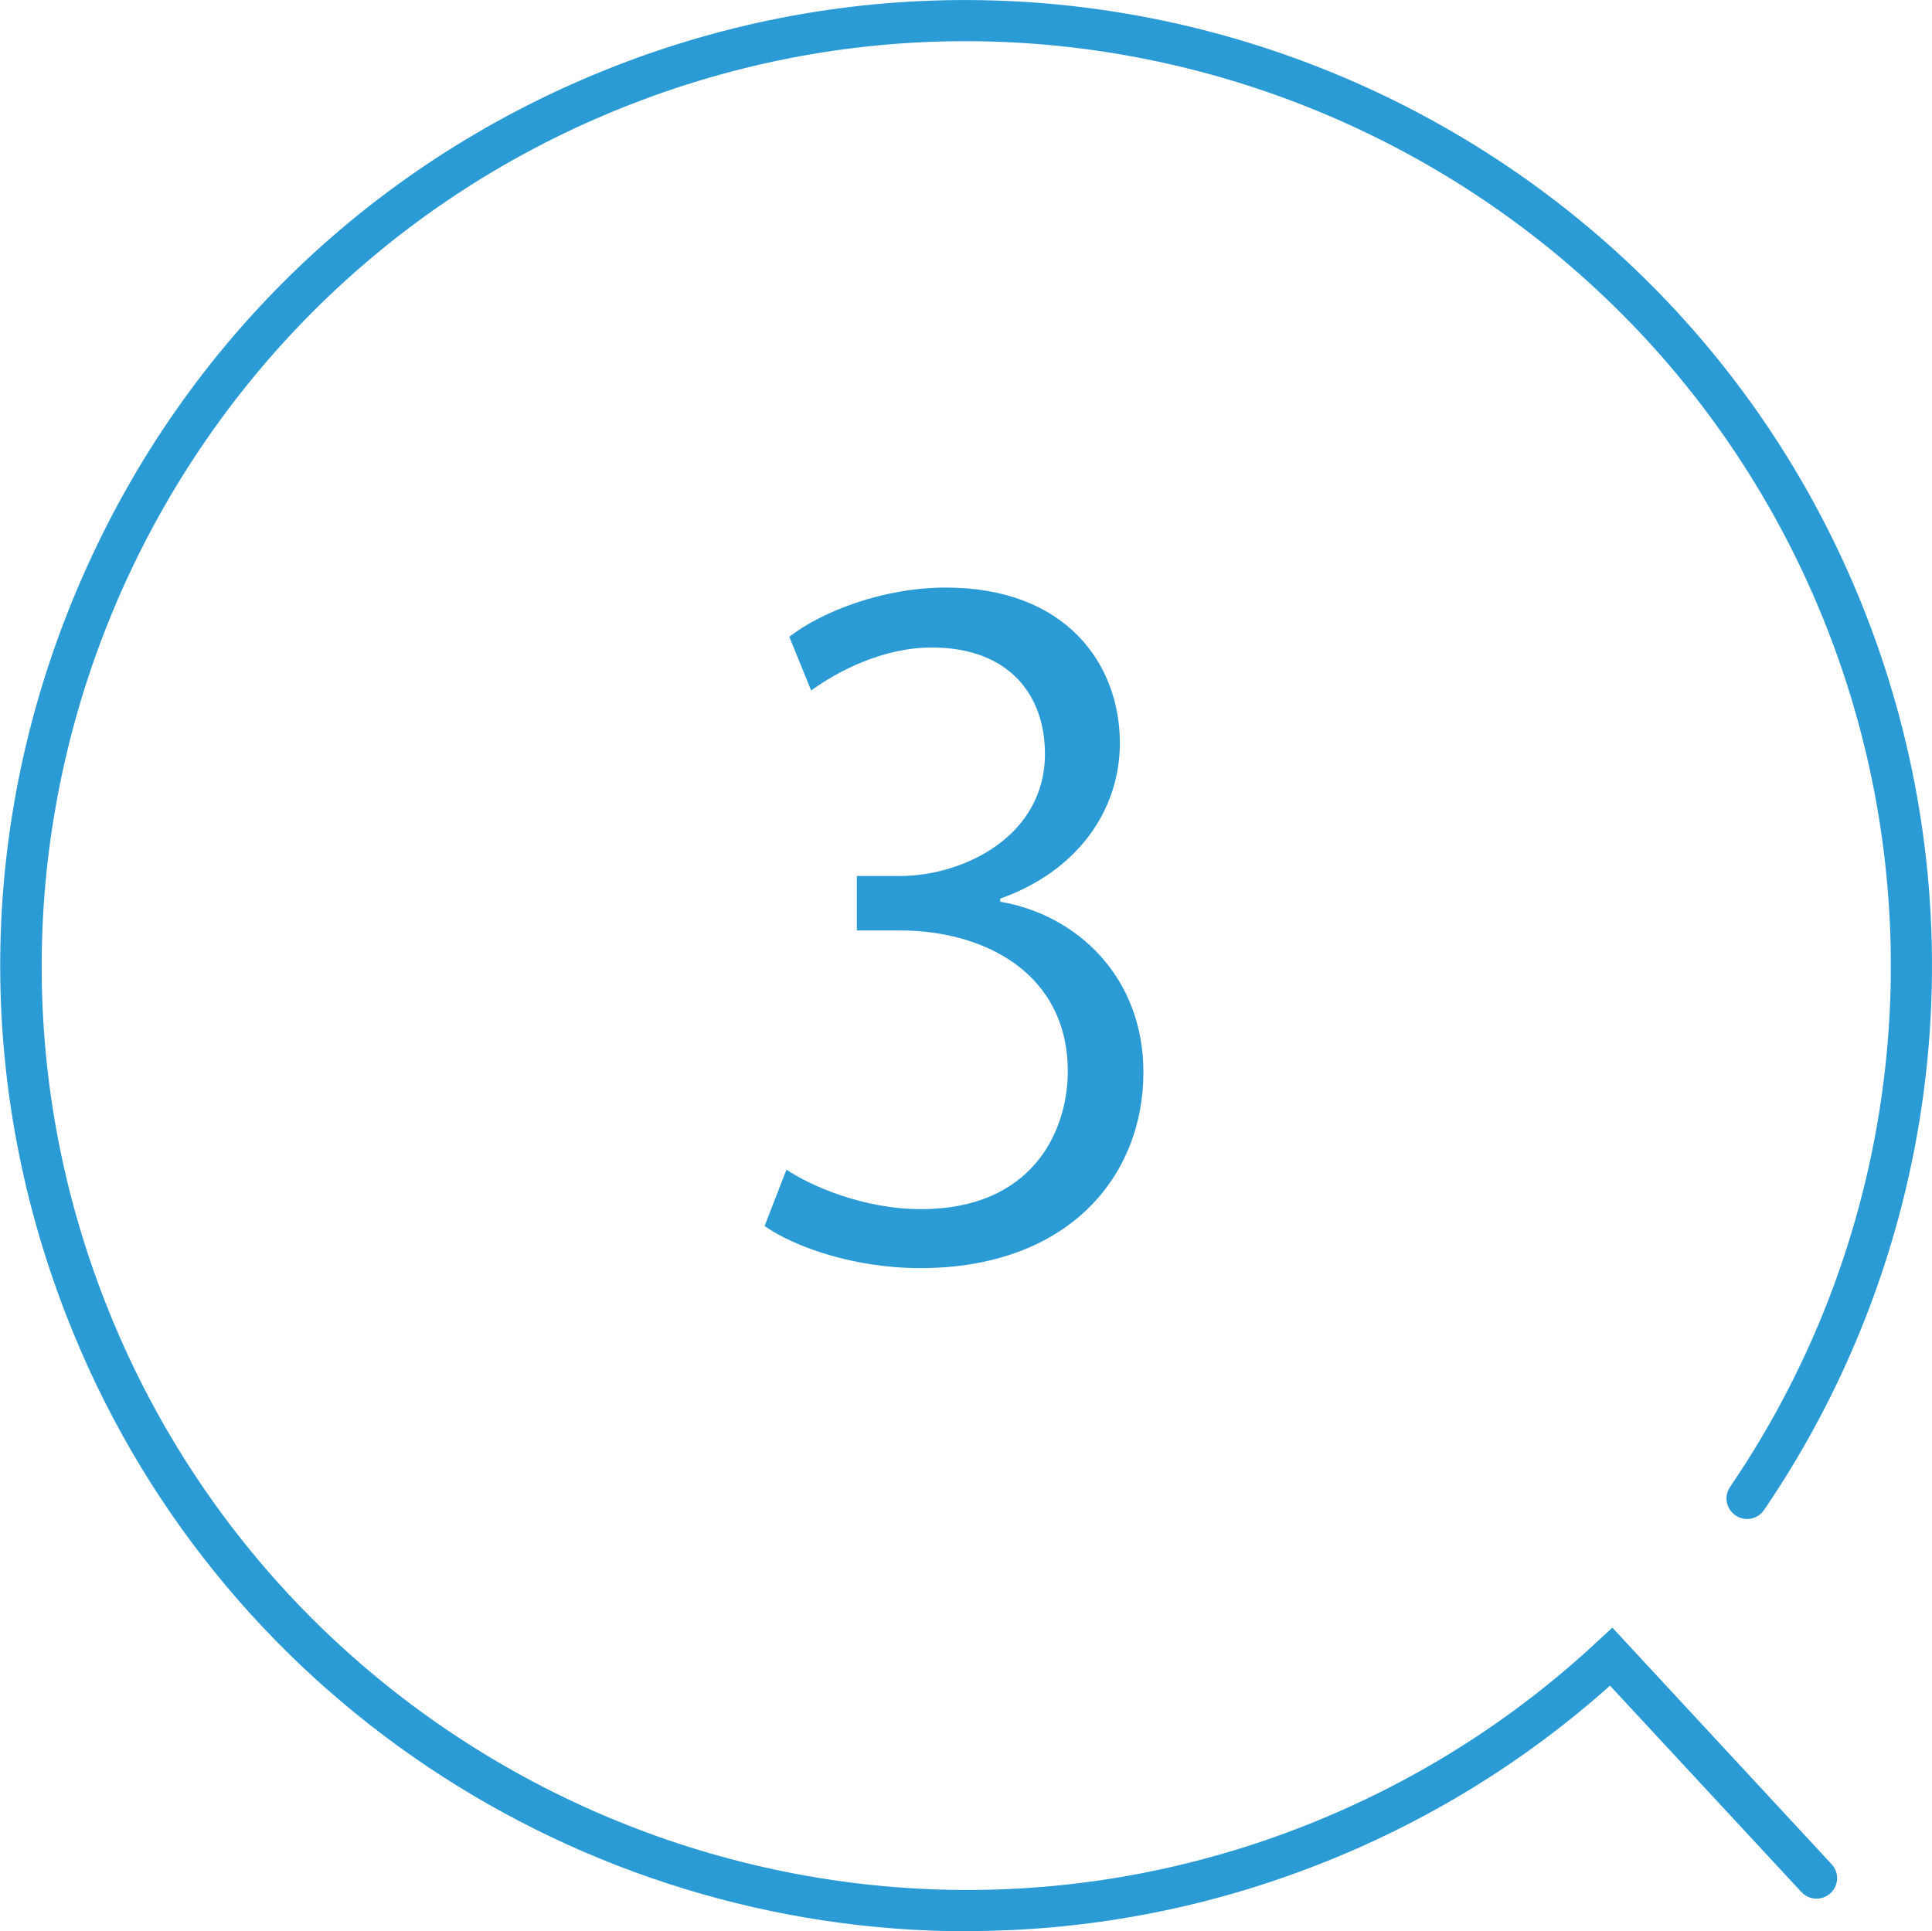 <?xml version="1.0" encoding="UTF-8"?>
<svg id="_レイヤー_2" data-name="レイヤー 2" xmlns="http://www.w3.org/2000/svg" viewBox="0 0 81.24 81.22">
  <defs>
    <style>
      .cls-1 {
        fill: #2a9bd5;
      }
    </style>
  </defs>
  <g id="design">
    <g>
      <path class="cls-1" d="M42.05,37.92c3.25,.55,6.03,3.18,6.03,7.17,0,4.4-3.18,8.24-9.39,8.24-2.77,0-5.29-.89-6.54-1.77l.92-2.37c1,.67,3.22,1.66,5.66,1.66,4.66,0,6.17-3.25,6.17-5.8,0-4.07-3.44-5.92-7.06-5.92h-1.81v-2.29h1.81c2.66,0,6.1-1.66,6.1-5.14,0-2.4-1.44-4.47-4.77-4.47-2.03,0-3.96,1-5.06,1.81l-.92-2.26c1.33-1.04,3.92-2.07,6.58-2.07,5.06,0,7.32,3.22,7.32,6.54,0,2.85-1.81,5.4-5.03,6.54v.11Z"/>
      <path class="cls-1" d="M40.68,81.22c-16.26,0-31.64-9.83-37.88-25.87-3.94-10.11-3.7-21.14,.66-31.07C7.81,14.35,15.78,6.71,25.89,2.77c20.86-8.12,44.45,2.23,52.58,23.1,4.86,12.48,3.26,26.54-4.29,37.63-.27,.4-.81,.5-1.2,.23-.4-.27-.5-.81-.23-1.2,7.23-10.61,8.76-24.08,4.11-36.02C69.07,6.52,46.49-3.4,26.52,4.39,6.54,12.17-3.38,34.75,4.41,54.72s30.36,29.89,50.33,22.11c4.64-1.81,8.81-4.43,12.42-7.79l.64-.59,9.22,9.95c.33,.35,.3,.9-.05,1.22-.35,.32-.9,.3-1.22-.05l-8.05-8.68c-3.62,3.23-7.76,5.77-12.33,7.55-4.83,1.88-9.8,2.77-14.69,2.77Z"/>
    </g>
  </g>
</svg>